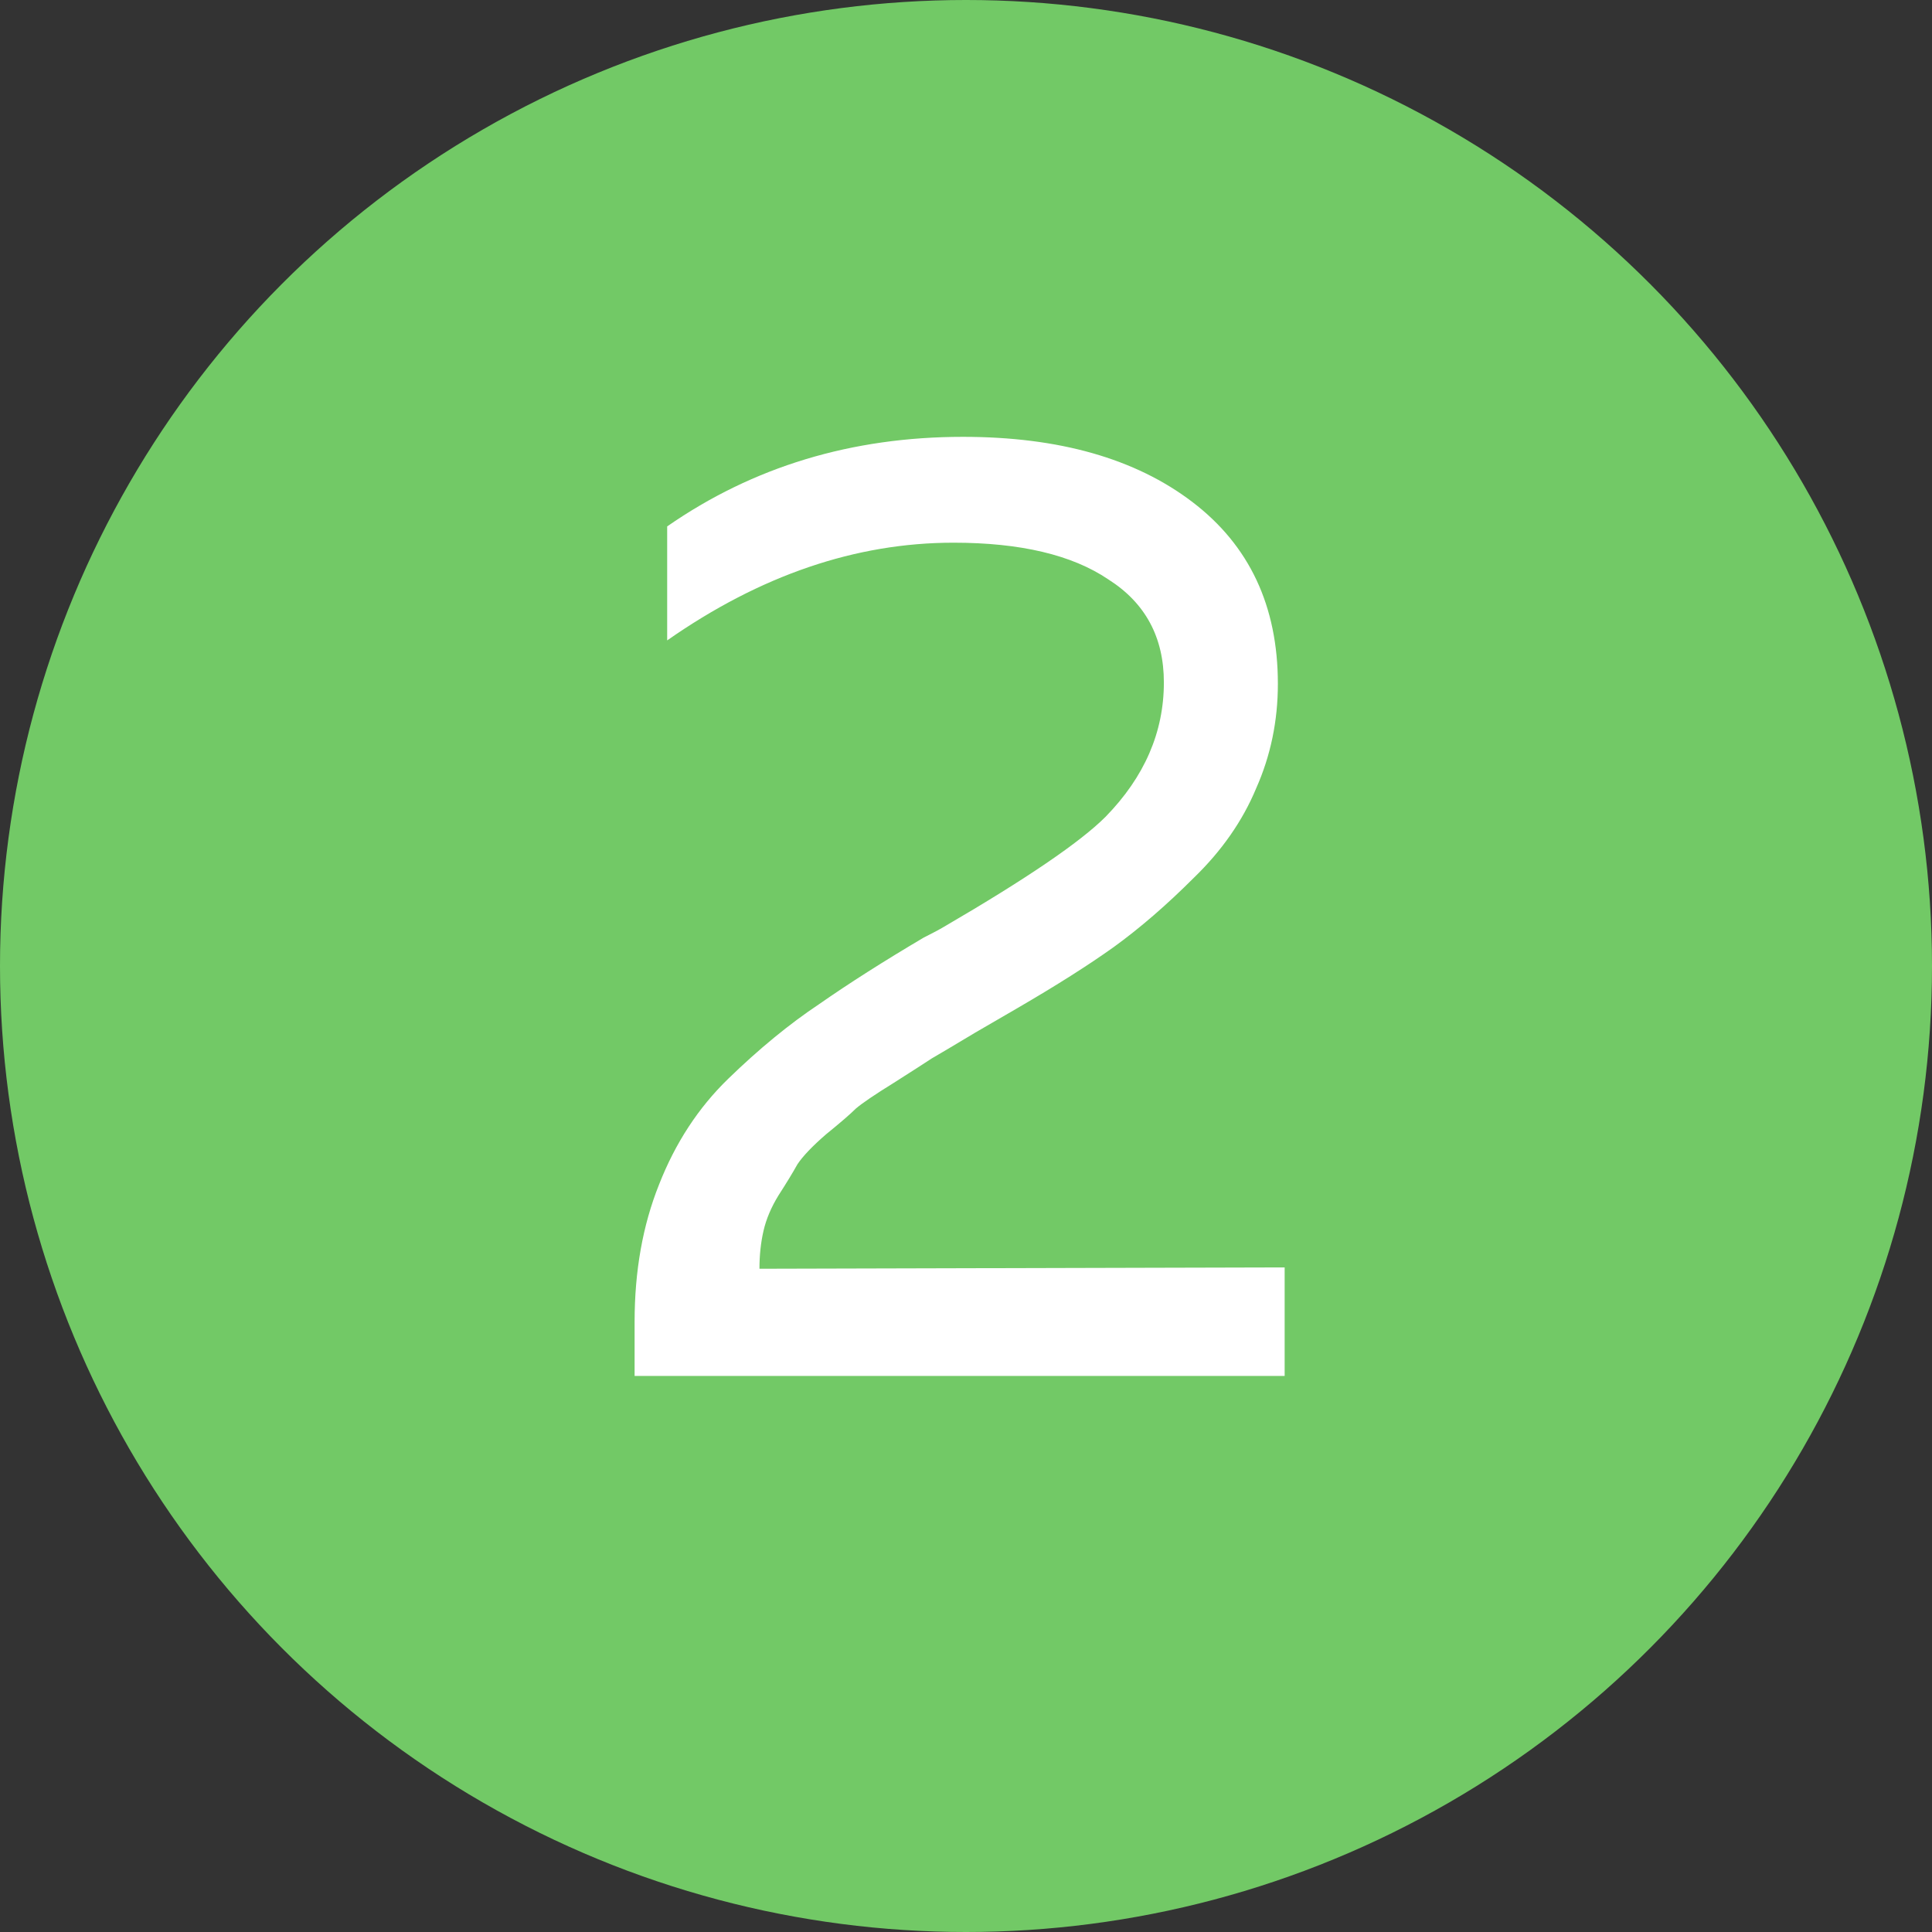<?xml version="1.0" encoding="UTF-8"?> <svg xmlns="http://www.w3.org/2000/svg" width="205" height="205" viewBox="0 0 205 205" fill="none"><rect x="0" y="0" width="205" height="205" fill="#333333" stroke="none"/> <circle cx="102.5" cy="102.5" r="102.5" fill="#72C966"></circle> <path d="M70.792 55.856C79.912 49.52 90.376 46.352 102.184 46.352C112.36 46.352 120.472 48.656 126.52 53.264C132.568 57.872 135.592 64.304 135.592 72.56C135.592 76.496 134.824 80.192 133.288 83.648C131.848 87.104 129.64 90.272 126.664 93.152C123.784 96.032 120.952 98.48 118.168 100.496C115.48 102.416 112.072 104.576 107.944 106.976C107.464 107.264 105.976 108.128 103.48 109.568C101.08 111.008 99.544 111.92 98.872 112.304C98.296 112.688 96.952 113.552 94.84 114.896C92.824 116.144 91.48 117.056 90.808 117.632C90.232 118.208 89.176 119.12 87.64 120.368C86.2 121.616 85.192 122.672 84.616 123.536C84.136 124.4 83.464 125.504 82.6 126.848C81.832 128.096 81.304 129.344 81.016 130.592C80.728 131.84 80.584 133.184 80.584 134.624L136.312 134.48V146H67.336V140.24C67.336 134.864 68.2 130.016 69.928 125.696C71.656 121.28 74.104 117.536 77.272 114.464C80.536 111.296 83.752 108.656 86.92 106.544C90.088 104.336 93.784 101.984 98.008 99.488C98.968 99.008 99.688 98.624 100.168 98.336C108.904 93.248 114.616 89.36 117.304 86.672C121.432 82.448 123.496 77.696 123.496 72.416C123.496 67.616 121.528 63.968 117.592 61.472C113.752 58.88 108.28 57.584 101.176 57.584C90.808 57.584 80.68 61.04 70.792 67.952V55.856Z" fill="white"></path> </svg> 